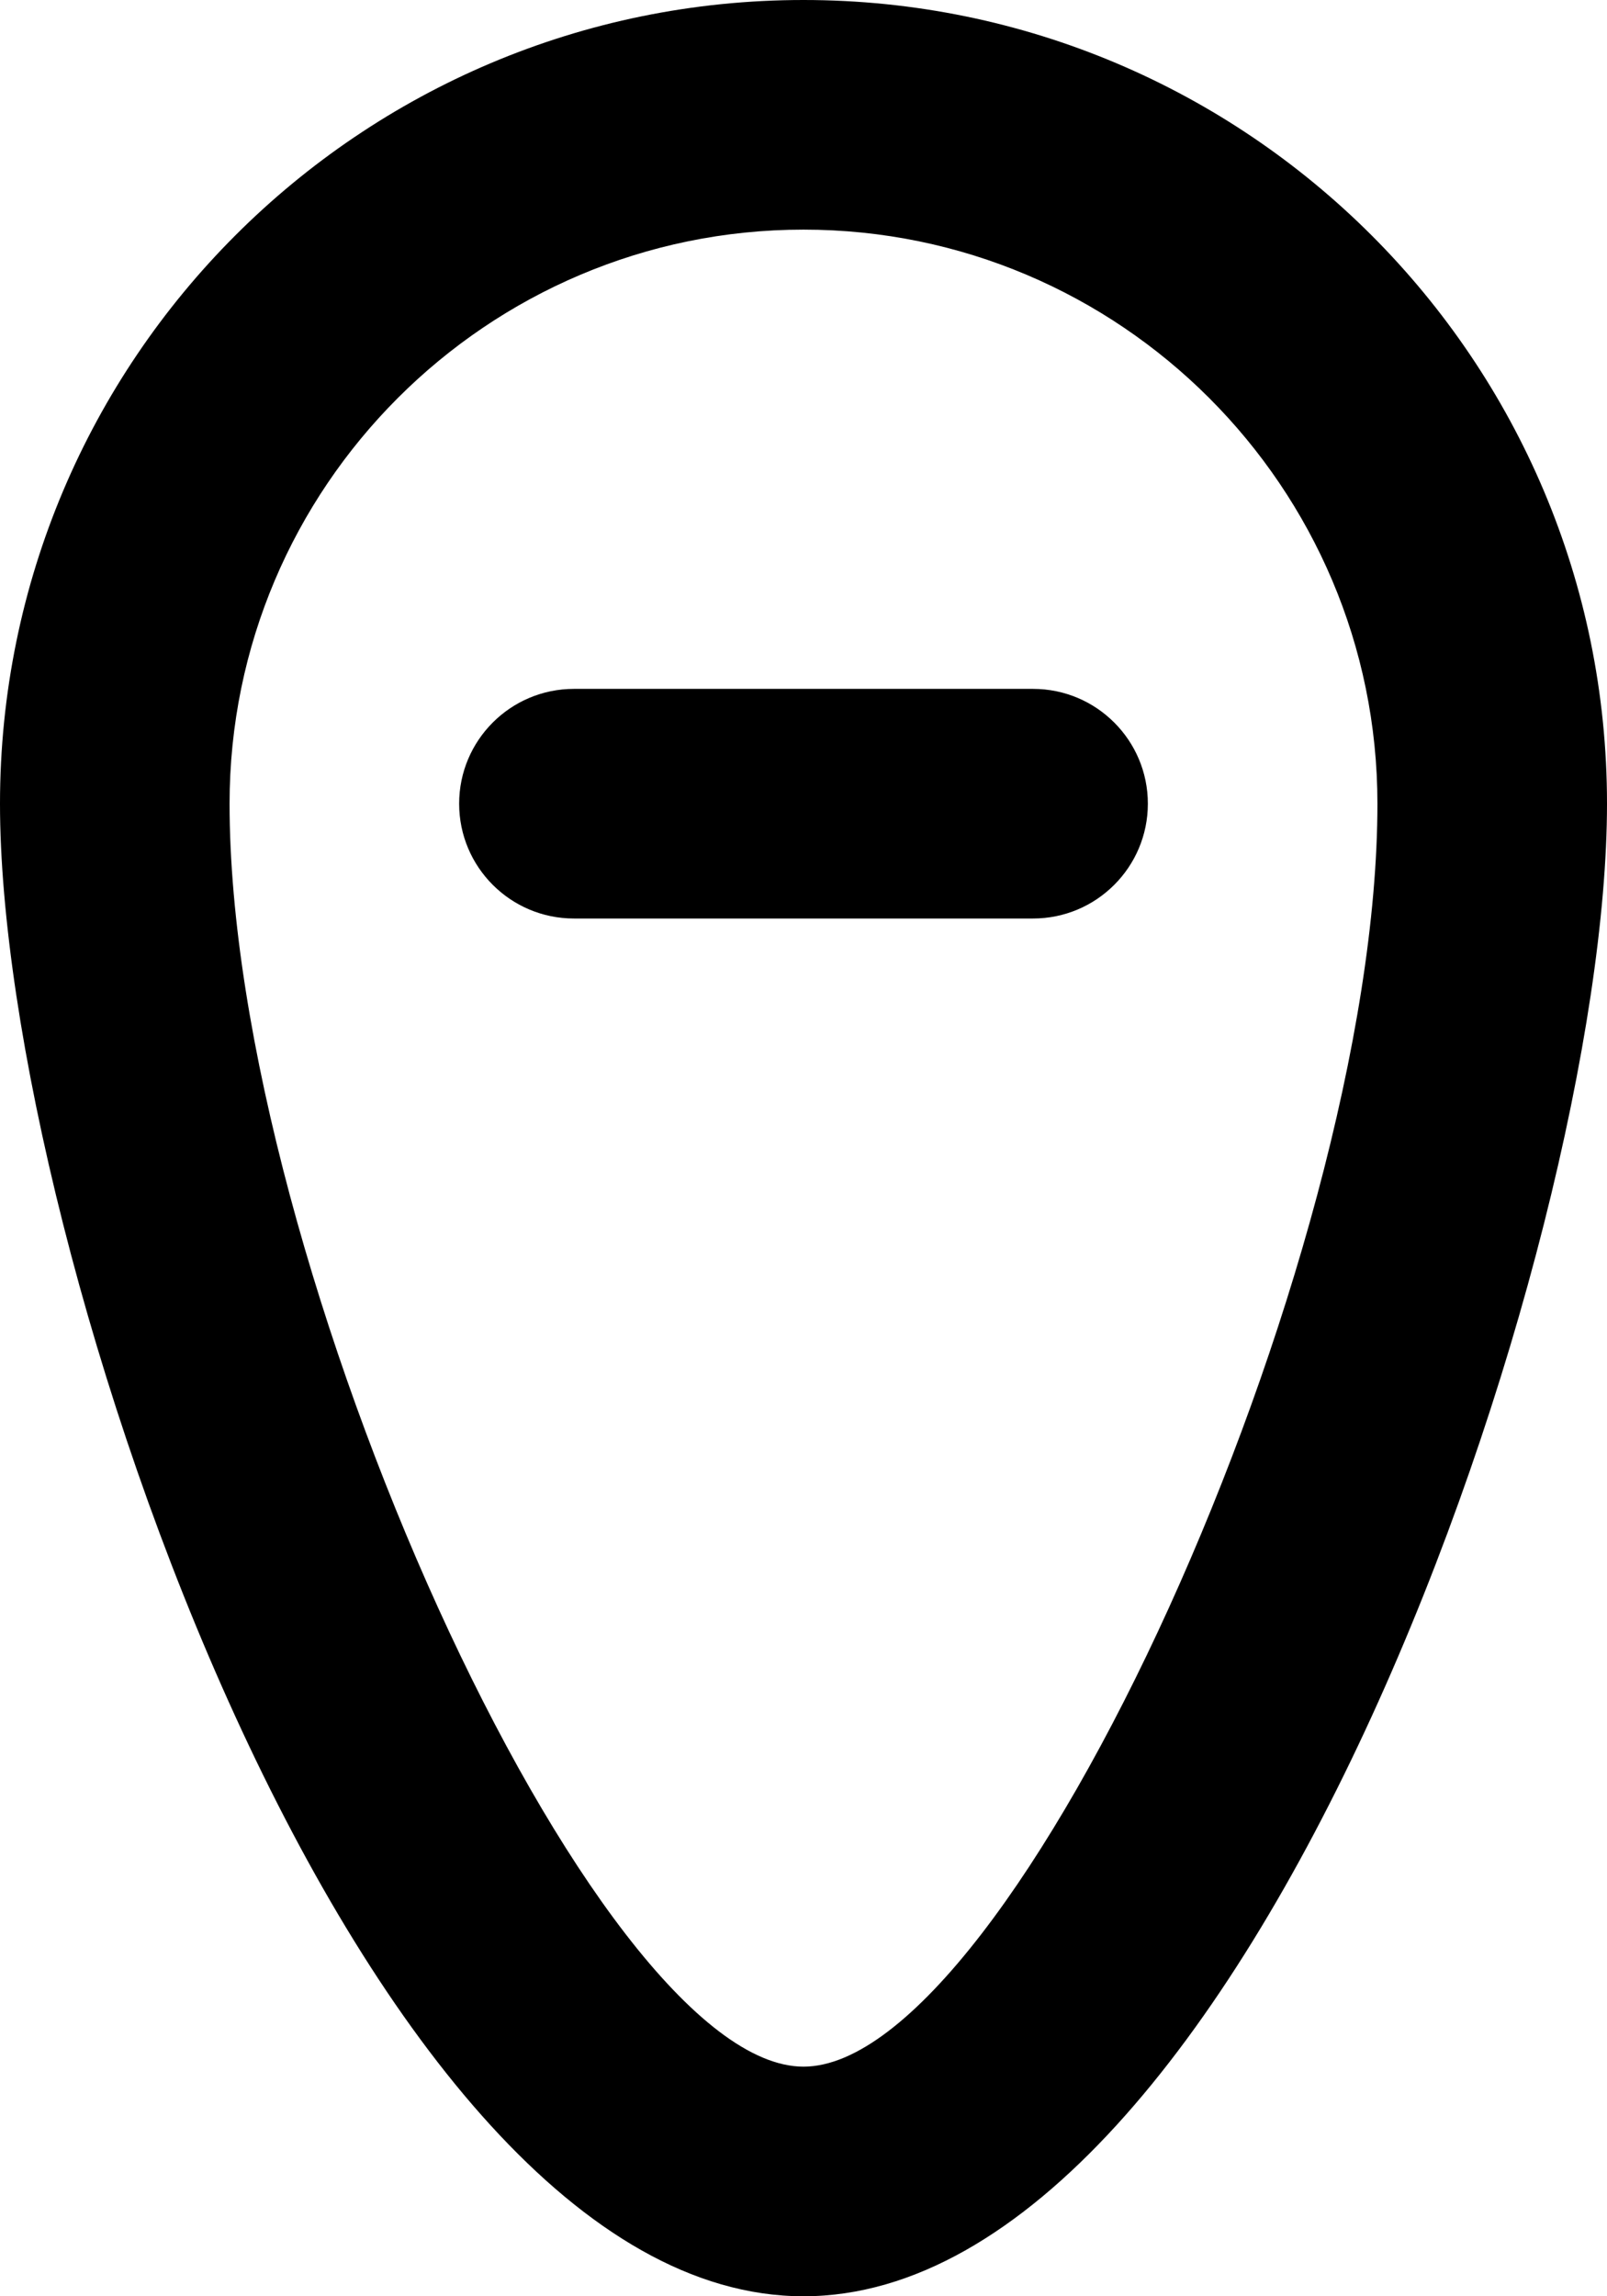 <?xml version="1.0" encoding="UTF-8" standalone="no"?>
<svg width="14px" height="20px" viewBox="0 0 14 20" version="1.1" xmlns="http://www.w3.org/2000/svg" xmlns:xlink="http://www.w3.org/1999/xlink">
    <!-- Generator: Sketch 3.8.1 (29687) - http://www.bohemiancoding.com/sketch -->
    <title>pin_rounded_minus [#621]</title>
    <desc>Created with Sketch.</desc>
    <defs></defs>
    <g id="Page-1" stroke="none" stroke-width="1" fill="none" fill-rule="evenodd">
        <g id="Dribbble-Light-Preview" transform="translate(-343, -5439)" fill="#000000">
            <g id="icons" transform="translate(56, 160)">
                <path d="M297,5286 C297,5286.552 296.552,5287 296,5287 L292,5287 C291.448,5287 291,5286.552 291,5286 C291,5285.448 291.448,5285 292,5285 L296,5285 C296.552,5285 297,5285.448 297,5286 M294,5297 C292.178,5297 289,5290.009 289,5286 C289,5283.243 291.243,5281 294,5281 C296.757,5281 299,5283.243 299,5286 C299,5290.009 295.822,5297 294,5297 M294,5279 C290.134,5279 287,5282.134 287,5286 C287,5289.866 290.134,5299 294,5299 C297.866,5299 301,5289.866 301,5286 C301,5282.134 297.866,5279 294,5279" id="pin_rounded_minus-[#621]"></path>
            </g>
        </g>
    </g>
</svg>